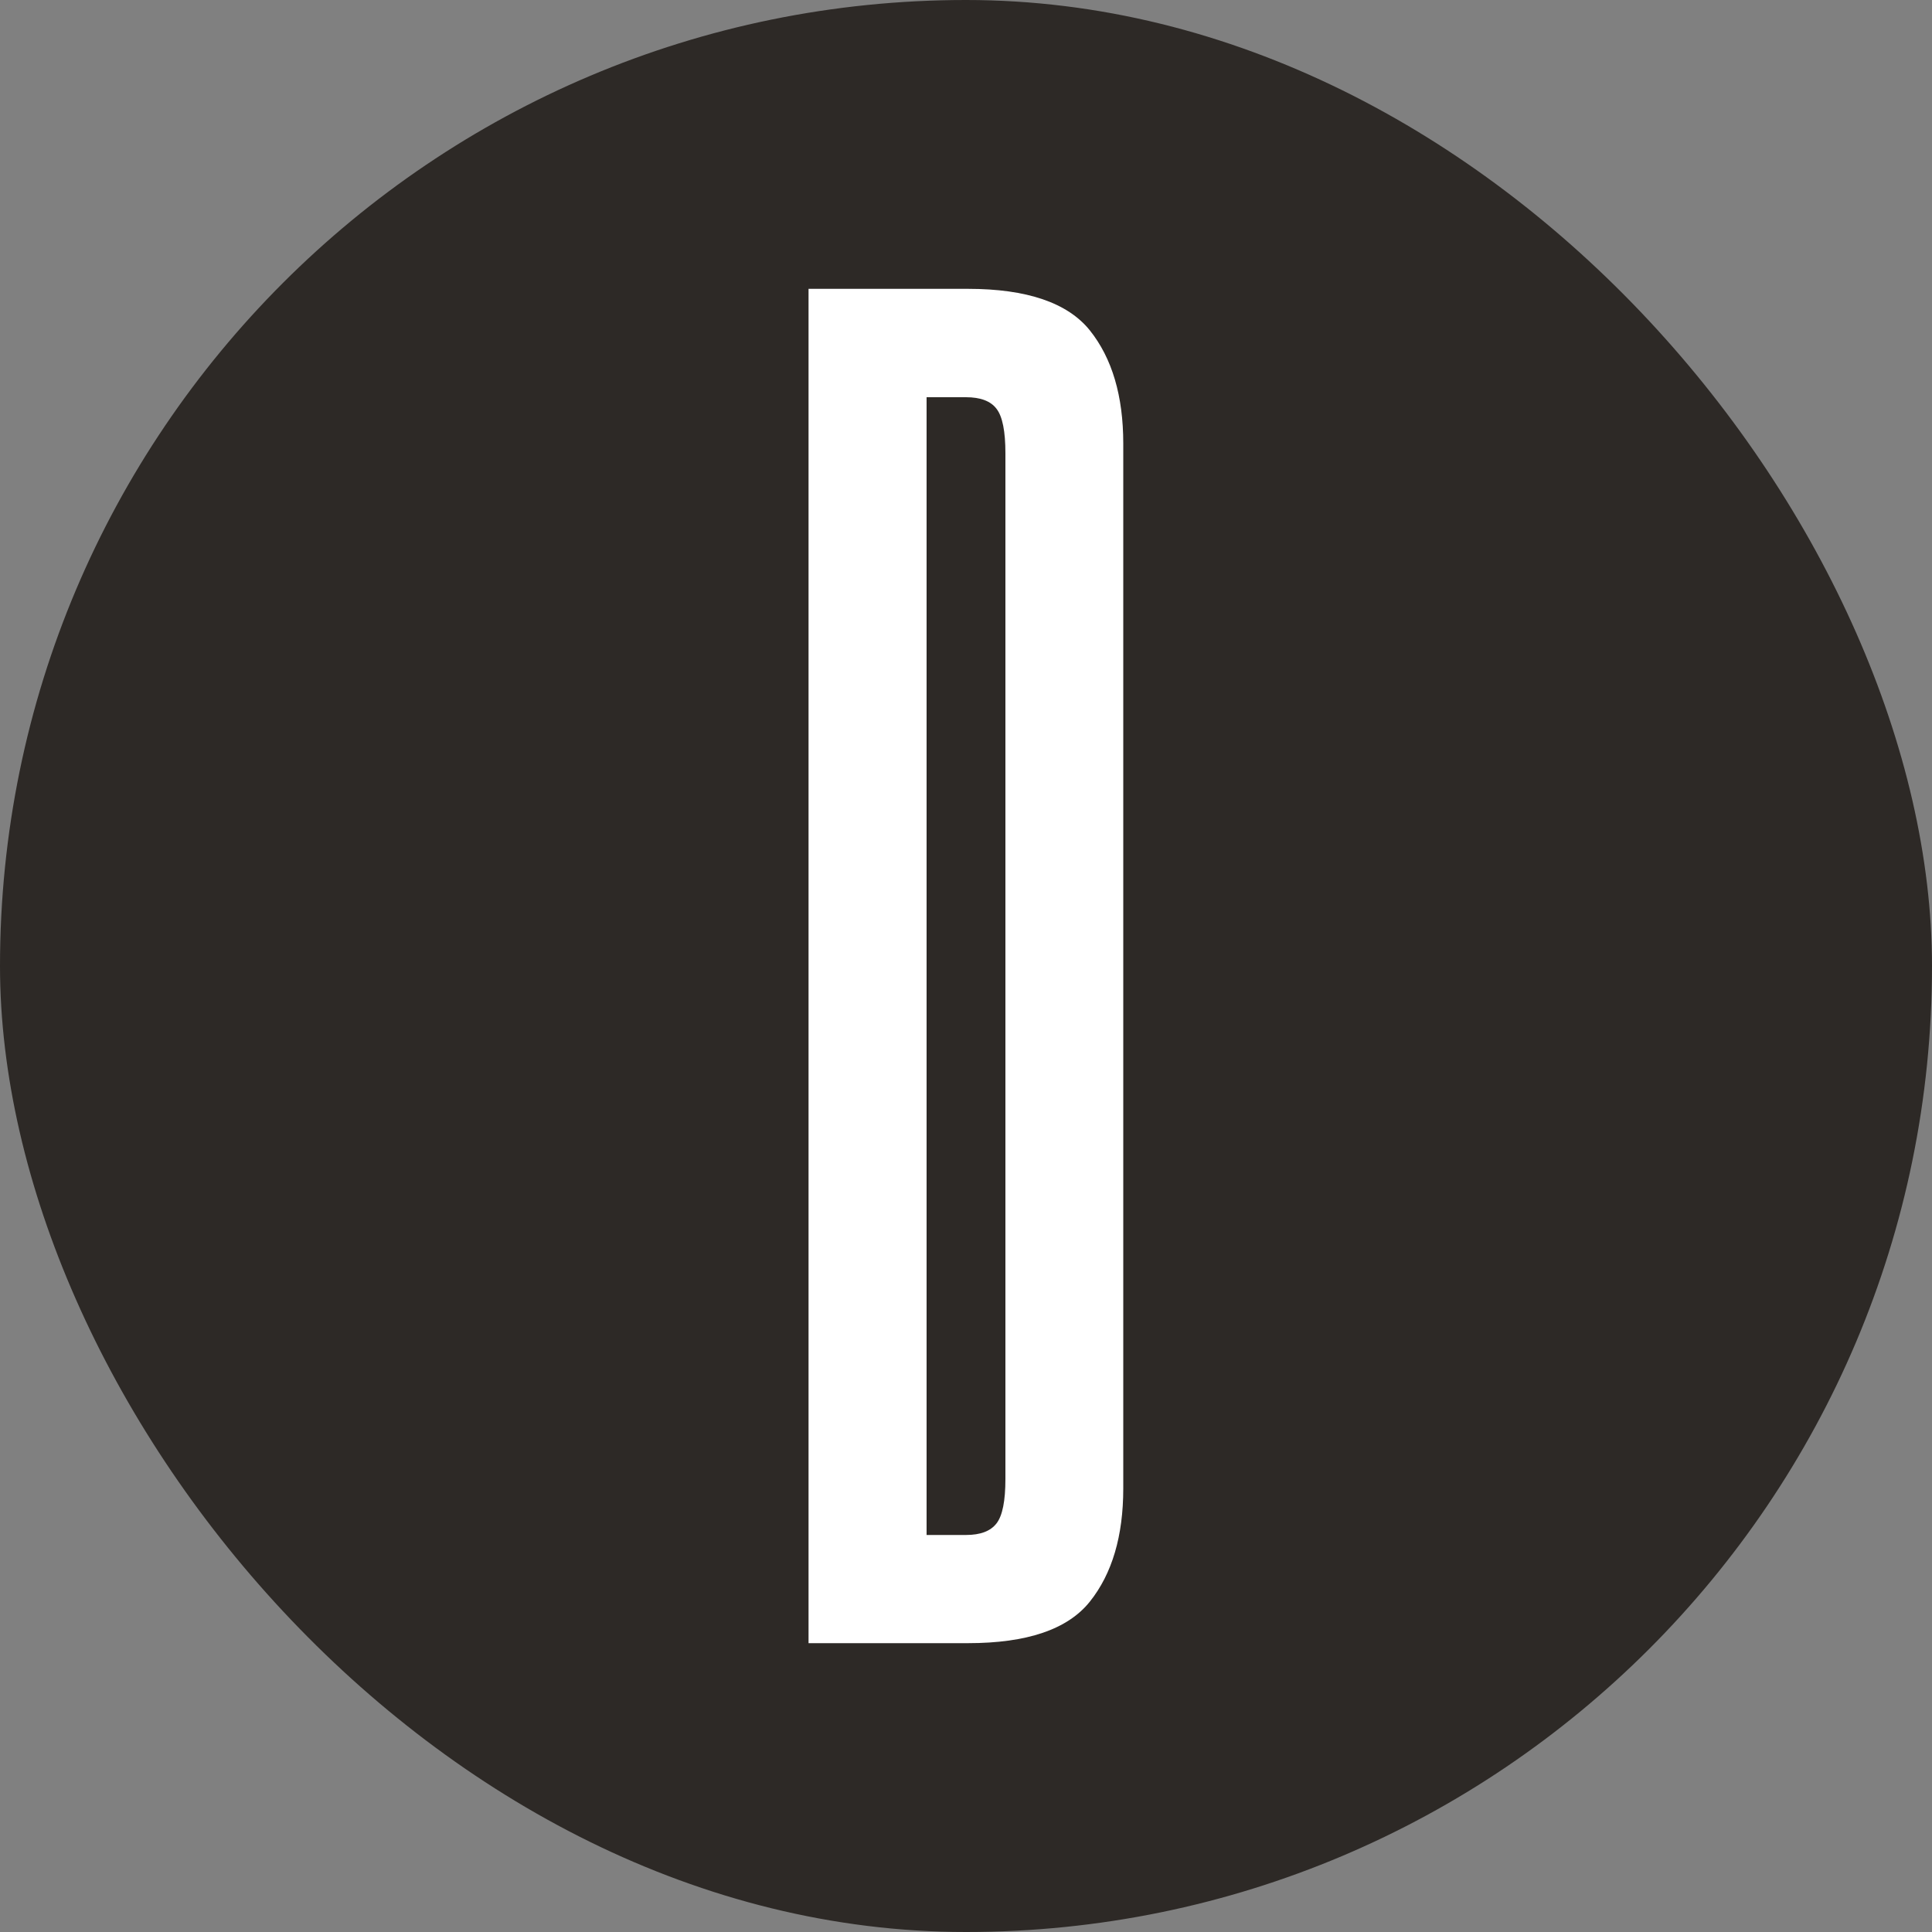 <svg xmlns="http://www.w3.org/2000/svg" id="Layer_1" data-name="Layer 1" viewBox="0 0 100 100"><rect x="0" y="0" width="100" height="100" fill="#808080" stroke="none"/><defs><style> .cls-1 { fill: #2d2926; } .cls-1, .cls-2 { stroke-width: 0px; } .cls-2 { fill: #fff; } </style></defs><rect class="cls-1" x="0" y="0" width="100" height="100" rx="50" ry="50"></rect><path class="cls-2" d="M52.04,23.46c0-1.13-.15-1.9-.46-2.3-.3-.4-.83-.6-1.58-.6h-2.04v58.89h2.04c.75,0,1.27-.2,1.58-.6.31-.4.46-1.17.46-2.3V23.46ZM58.14,77.04c0,2.47-.58,4.42-1.73,5.86-1.15,1.44-3.26,2.15-6.31,2.15h-8.25V14.95h8.25c3.05,0,5.16.72,6.31,2.15,1.15,1.44,1.73,3.39,1.73,5.86v54.08Z"></path></svg>